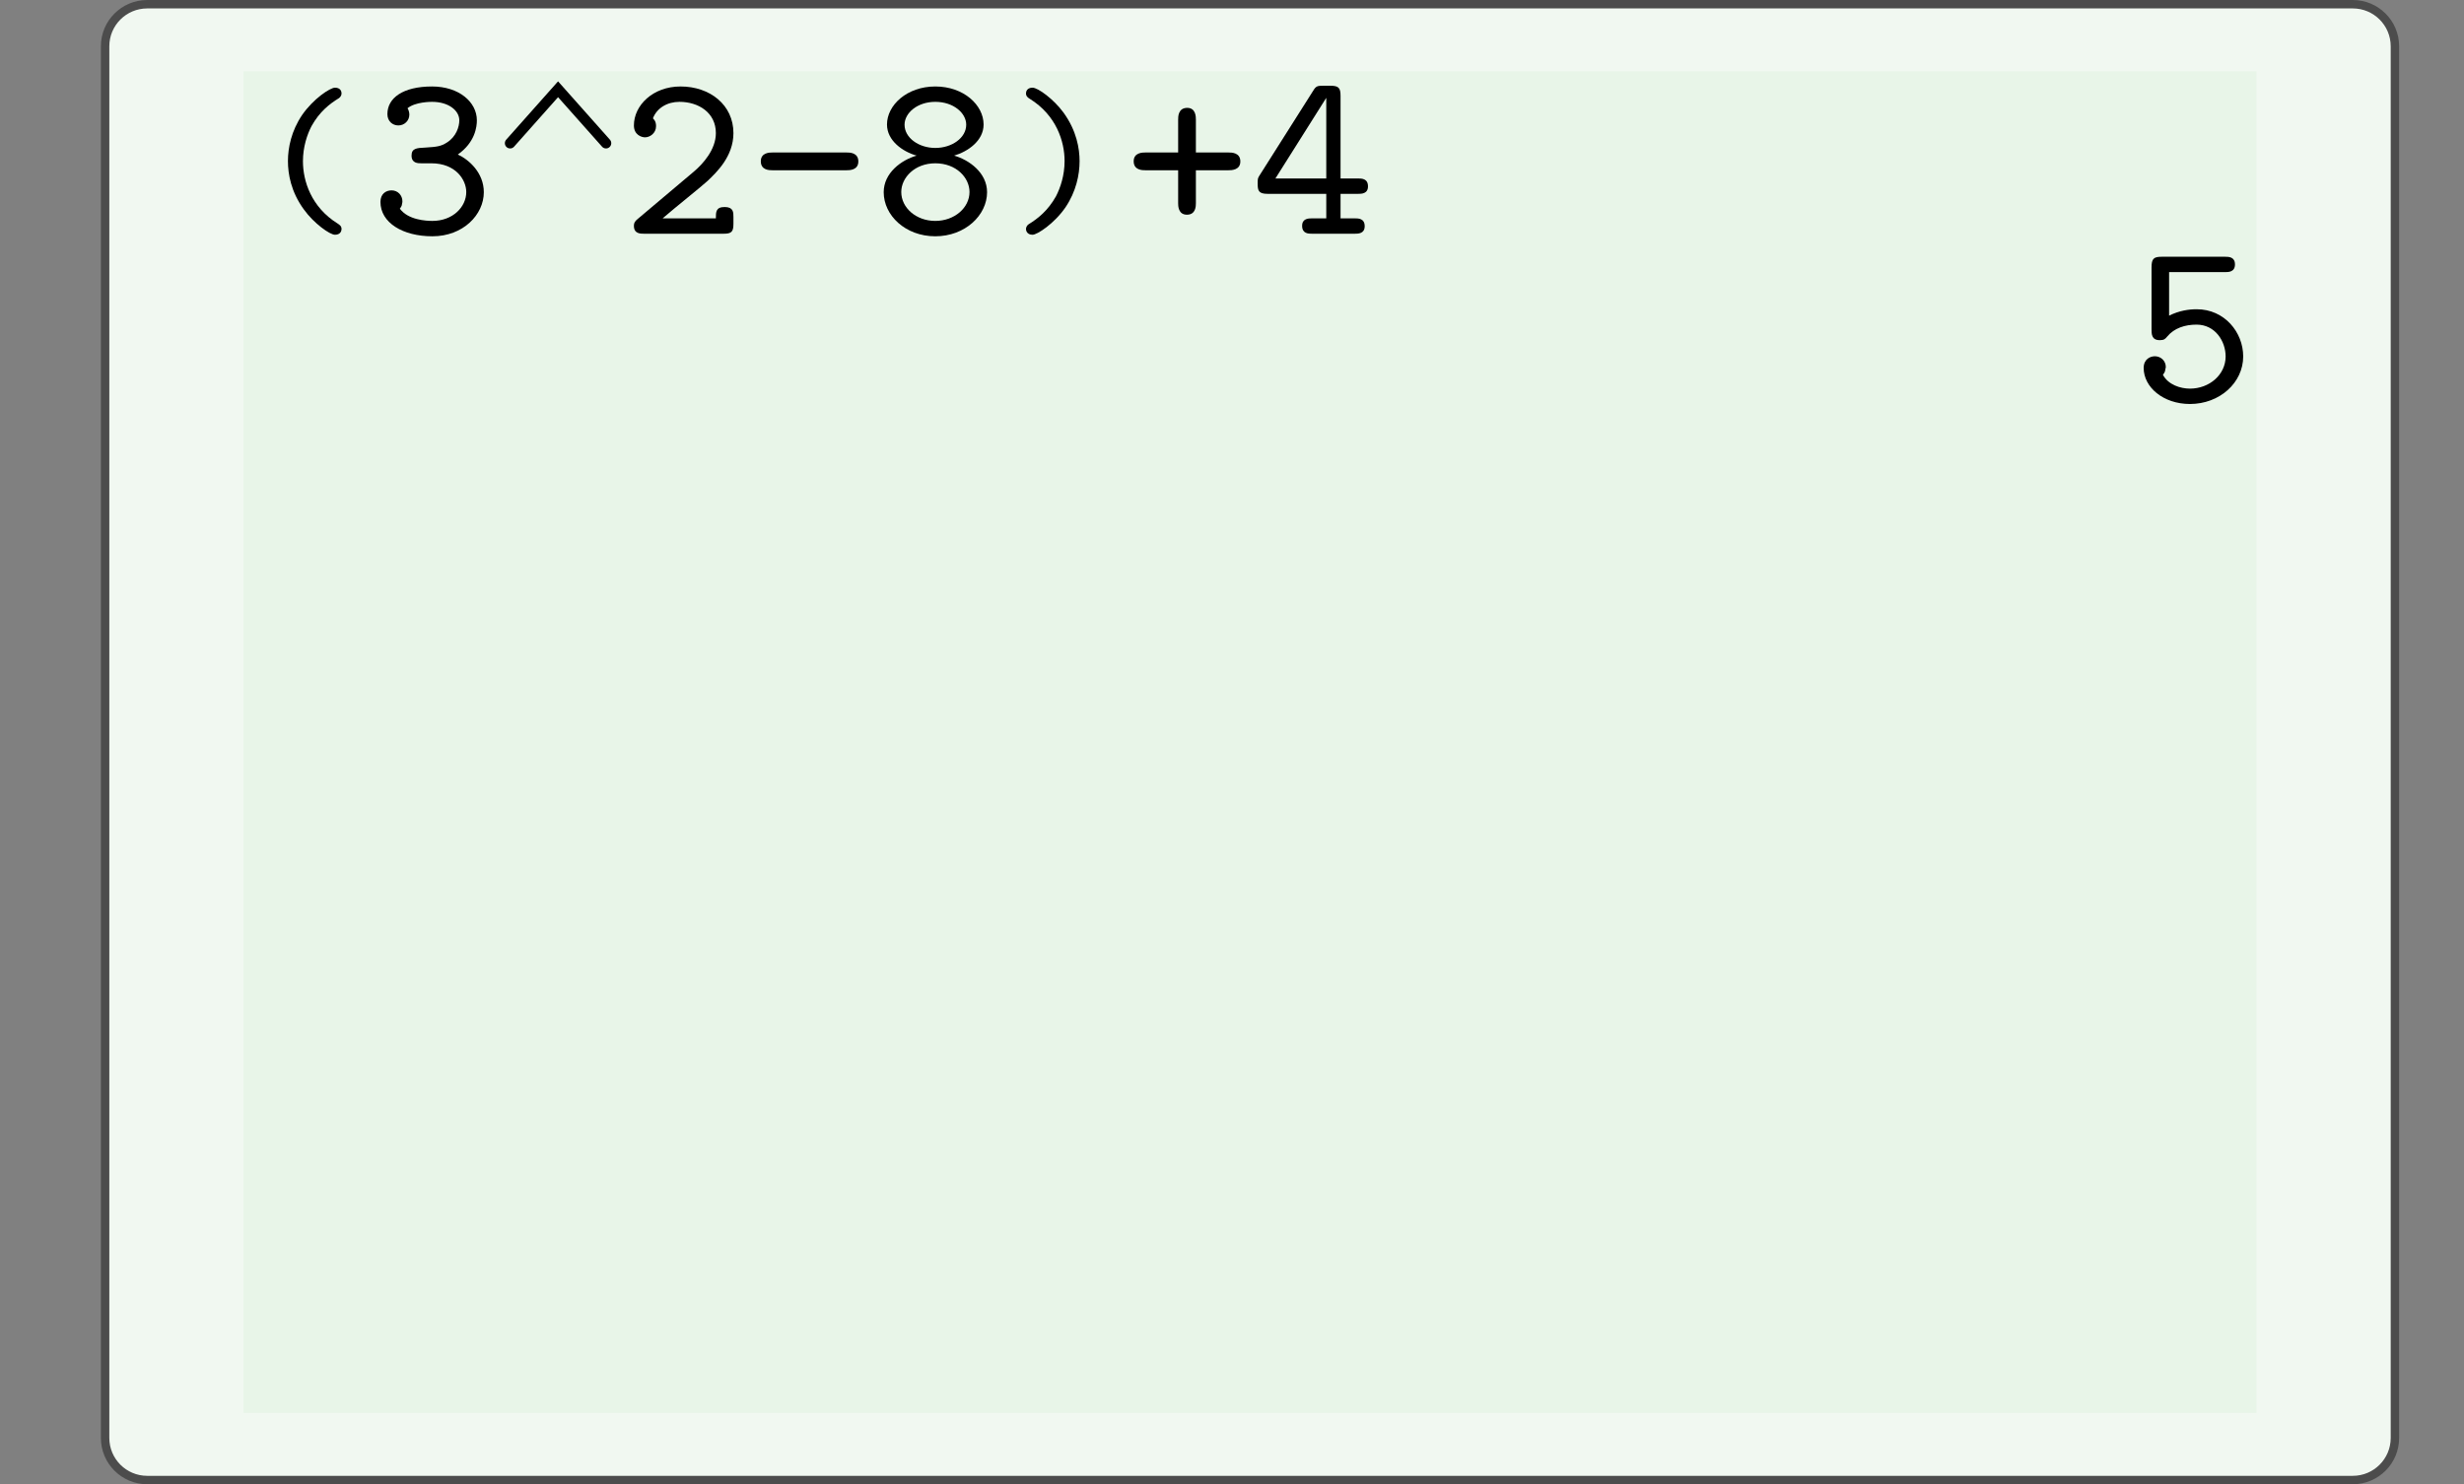 <?xml version="1.0" encoding="UTF-8"?>
<svg xmlns="http://www.w3.org/2000/svg" xmlns:xlink="http://www.w3.org/1999/xlink" width="210.439pt" height="126.789pt" viewBox="0 0 210.439 126.789" version="1.1">
<rect x="0" y="0" width="210.439" height="126.789" fill="#808080" stroke="none"/>
<defs>
<g>
<symbol overflow="visible" id="glyph0-0">
<path style="stroke:none;" d=""/>
</symbol>
<symbol overflow="visible" id="glyph0-1">
<path style="stroke:none;" d="M 7.516 0.859 C 7.516 0.594 7.344 0.5 7.188 0.391 C 4.922 -1.016 4.219 -3.25 4.219 -4.938 C 4.219 -6.156 4.578 -7.219 4.953 -7.938 C 5.641 -9.172 6.484 -9.828 7.297 -10.328 C 7.422 -10.422 7.516 -10.562 7.516 -10.734 C 7.516 -10.906 7.422 -11.219 6.953 -11.219 C 6.547 -11.219 5.109 -10.281 4.141 -8.875 C 3.234 -7.531 2.938 -6.094 2.938 -4.953 C 2.938 -3.859 3.188 -2.328 4.312 -0.797 C 5.156 0.375 6.516 1.344 6.953 1.344 C 7.422 1.344 7.516 1.016 7.516 0.859 Z M 7.516 0.859 "/>
</symbol>
<symbol overflow="visible" id="glyph0-2">
<path style="stroke:none;" d="M 6.078 -4.938 C 6.078 -6.016 5.828 -7.547 4.703 -9.094 C 3.859 -10.25 2.516 -11.219 2.062 -11.219 C 1.578 -11.219 1.5 -10.875 1.5 -10.734 C 1.5 -10.484 1.672 -10.359 1.828 -10.266 C 4.094 -8.859 4.797 -6.625 4.797 -4.953 C 4.797 -3.719 4.438 -2.672 4.062 -1.938 C 3.375 -0.719 2.531 -0.047 1.719 0.453 C 1.578 0.547 1.5 0.719 1.5 0.859 C 1.5 1 1.594 1.344 2.062 1.344 C 2.453 1.344 3.906 0.406 4.875 -1 C 5.781 -2.344 6.078 -3.781 6.078 -4.938 Z M 6.078 -4.938 "/>
</symbol>
<symbol overflow="visible" id="glyph1-0">
<path style="stroke:none;" d=""/>
</symbol>
<symbol overflow="visible" id="glyph1-1">
<path style="stroke:none;" d="M 9.719 -3.547 C 9.719 -5.203 8.453 -6.328 7.5 -6.766 C 8.984 -7.812 9.125 -9.141 9.125 -9.688 C 9.125 -11.25 7.594 -12.578 5.297 -12.578 C 2.812 -12.578 1.484 -11.594 1.484 -10.219 C 1.484 -9.609 1.922 -9.25 2.422 -9.25 C 2.938 -9.25 3.359 -9.656 3.359 -10.172 C 3.359 -10.359 3.297 -10.578 3.203 -10.719 C 3.859 -11.266 5.188 -11.266 5.297 -11.266 C 6.719 -11.266 7.625 -10.516 7.625 -9.688 C 7.625 -9.125 7.359 -8.297 6.578 -7.797 C 6.047 -7.453 5.688 -7.422 4.734 -7.359 C 3.953 -7.328 3.547 -7.281 3.547 -6.672 C 3.547 -6.016 4.094 -6.016 4.391 -6.016 L 5.234 -6.016 C 7.328 -6.016 8.219 -4.594 8.219 -3.562 C 8.219 -2.281 7.062 -1.094 5.328 -1.094 C 4.797 -1.094 3.25 -1.172 2.547 -2.141 L 2.594 -2.203 C 2.719 -2.391 2.719 -2.422 2.75 -2.625 C 2.75 -2.625 2.766 -2.688 2.766 -2.766 C 2.766 -3.281 2.375 -3.703 1.844 -3.703 C 1.359 -3.703 0.891 -3.406 0.891 -2.719 C 0.891 -0.938 2.797 0.219 5.328 0.219 C 7.953 0.219 9.719 -1.625 9.719 -3.547 Z M 9.719 -3.547 "/>
</symbol>
<symbol overflow="visible" id="glyph1-2">
<path style="stroke:none;" d="M 9.547 -0.844 L 9.547 -1.438 C 9.547 -1.828 9.547 -2.281 8.797 -2.281 C 8.047 -2.281 8.047 -1.859 8.047 -1.312 L 3.5 -1.312 C 4.578 -2.25 6.844 -4.047 7.344 -4.516 C 8.094 -5.234 9.547 -6.594 9.547 -8.594 C 9.547 -11 7.547 -12.578 5.031 -12.578 C 2.672 -12.578 1.047 -10.969 1.047 -9.25 C 1.047 -8.438 1.703 -8.234 2 -8.234 C 2.406 -8.234 2.938 -8.578 2.938 -9.188 C 2.938 -9.609 2.766 -9.75 2.672 -9.859 C 3.016 -10.75 3.906 -11.266 4.938 -11.266 C 6.562 -11.266 8.047 -10.344 8.047 -8.594 C 8.047 -7.188 6.953 -5.969 6.156 -5.297 L 1.359 -1.25 C 1.188 -1.109 1.047 -0.969 1.047 -0.672 C 1.047 0 1.594 0 1.922 0 L 8.703 0 C 9.375 0 9.547 -0.156 9.547 -0.844 Z M 9.547 -0.844 "/>
</symbol>
<symbol overflow="visible" id="glyph1-3">
<path style="stroke:none;" d="M 9.469 -6.172 C 9.469 -6.938 8.719 -6.938 8.484 -6.938 L 2.125 -6.938 C 1.906 -6.938 1.141 -6.938 1.141 -6.188 C 1.141 -5.422 1.875 -5.422 2.125 -5.422 L 8.484 -5.422 C 8.703 -5.422 9.469 -5.422 9.469 -6.172 Z M 9.469 -6.172 "/>
</symbol>
<symbol overflow="visible" id="glyph1-4">
<path style="stroke:none;" d="M 9.719 -3.547 C 9.719 -5.219 8.172 -6.312 6.906 -6.672 C 8.078 -7.016 9.422 -7.938 9.422 -9.328 C 9.422 -10.984 7.734 -12.578 5.297 -12.578 C 2.875 -12.578 1.172 -10.984 1.172 -9.328 C 1.172 -7.938 2.531 -7 3.703 -6.672 C 2.391 -6.297 0.891 -5.188 0.891 -3.547 C 0.891 -1.562 2.75 0.219 5.297 0.219 C 7.844 0.219 9.719 -1.578 9.719 -3.547 Z M 7.938 -9.312 C 7.938 -8.188 6.719 -7.328 5.297 -7.328 C 3.891 -7.328 2.672 -8.188 2.672 -9.312 C 2.672 -10.312 3.766 -11.266 5.297 -11.266 C 6.844 -11.266 7.938 -10.312 7.938 -9.312 Z M 8.219 -3.562 C 8.219 -2.219 6.938 -1.094 5.297 -1.094 C 3.656 -1.094 2.391 -2.219 2.391 -3.562 C 2.391 -4.797 3.547 -6.016 5.297 -6.016 C 7.078 -6.016 8.219 -4.797 8.219 -3.562 Z M 8.219 -3.562 "/>
</symbol>
<symbol overflow="visible" id="glyph1-5">
<path style="stroke:none;" d="M 9.859 -6.172 C 9.859 -6.938 9.109 -6.938 8.859 -6.938 L 6.062 -6.938 L 6.062 -9.75 C 6.062 -9.969 6.062 -10.75 5.328 -10.75 C 4.547 -10.75 4.547 -10 4.547 -9.75 L 4.547 -6.938 L 1.734 -6.938 C 1.516 -6.938 0.75 -6.938 0.75 -6.188 C 0.75 -5.422 1.5 -5.422 1.734 -5.422 L 4.547 -5.422 L 4.547 -2.609 C 4.547 -2.391 4.547 -1.625 5.297 -1.625 C 6.062 -1.625 6.062 -2.375 6.062 -2.609 L 6.062 -5.422 L 8.859 -5.422 C 9.078 -5.422 9.859 -5.422 9.859 -6.172 Z M 9.859 -6.172 "/>
</symbol>
<symbol overflow="visible" id="glyph1-6">
<path style="stroke:none;" d="M 10.016 -4.047 C 10.016 -4.719 9.469 -4.719 9.172 -4.719 L 7.672 -4.719 L 7.672 -11.781 C 7.672 -12.469 7.5 -12.641 6.797 -12.641 L 6.219 -12.641 C 5.703 -12.641 5.578 -12.625 5.328 -12.203 L 0.766 -5 C 0.594 -4.734 0.594 -4.688 0.594 -4.266 C 0.594 -3.688 0.672 -3.406 1.438 -3.406 L 6.453 -3.406 L 6.453 -1.312 L 5.234 -1.312 C 4.953 -1.312 4.391 -1.312 4.391 -0.672 C 4.391 0 4.938 0 5.234 0 L 8.891 0 C 9.172 0 9.734 0 9.734 -0.641 C 9.734 -1.312 9.188 -1.312 8.891 -1.312 L 7.672 -1.312 L 7.672 -3.406 L 9.172 -3.406 C 9.453 -3.406 10.016 -3.406 10.016 -4.047 Z M 6.453 -4.719 L 2.109 -4.719 L 6.453 -11.609 L 6.453 -4.719 Z M 6.453 -4.719 "/>
</symbol>
<symbol overflow="visible" id="glyph1-7">
<path style="stroke:none;" d="M 9.547 -3.844 C 9.547 -5.906 7.953 -7.875 5.578 -7.875 C 4.922 -7.875 4.094 -7.766 3.219 -7.328 L 3.219 -11.047 L 8 -11.047 C 8.281 -11.047 8.844 -11.047 8.844 -11.703 C 8.844 -12.359 8.297 -12.359 8 -12.359 L 2.594 -12.359 C 1.906 -12.359 1.719 -12.203 1.719 -11.438 L 1.719 -6.172 C 1.719 -5.766 1.719 -5.234 2.422 -5.234 C 2.797 -5.234 2.891 -5.344 3.062 -5.547 C 3.656 -6.266 4.578 -6.562 5.562 -6.562 C 7.156 -6.562 8.047 -5.141 8.047 -3.844 C 8.047 -2.281 6.656 -1.094 5 -1.094 C 4.188 -1.094 3.141 -1.422 2.688 -2.281 L 2.719 -2.312 C 2.859 -2.516 2.875 -2.547 2.906 -2.797 C 2.906 -2.797 2.938 -2.859 2.938 -2.938 C 2.938 -3.453 2.531 -3.859 2 -3.859 C 1.625 -3.859 1.047 -3.625 1.047 -2.859 C 1.047 -1.219 2.719 0.219 5 0.219 C 7.531 0.219 9.547 -1.594 9.547 -3.844 Z M 9.547 -3.844 "/>
</symbol>
</g>
</defs>
<g id="surface0">
<path style="fill-rule:nonzero;fill:rgb(94.511%,97.256%,94.511%);fill-opacity:1;stroke-width:0.399;stroke-linecap:butt;stroke-linejoin:miter;stroke:rgb(29.999%,29.999%,29.999%);stroke-opacity:1;stroke-miterlimit:10;" d="M -3.572 1.183 L -3.572 -64.678 C -3.572 -65.779 -2.68 -66.671 -1.579 -66.671 L 102.78 -66.671 C 103.881 -66.671 104.773 -65.779 104.773 -64.678 L 104.773 1.183 C 104.773 2.282 103.881 3.174 102.78 3.174 L -1.579 3.174 C -2.68 3.174 -3.572 2.282 -3.572 1.183 Z M -3.572 1.183 " transform="matrix(1.805,0,0,-1.805,15.424,6.089)"/>
<path style=" stroke:none;fill-rule:nonzero;fill:rgb(90.98%,96.078%,90.98%);fill-opacity:1;" d="M 20.797 6.09 L 20.797 120.699 L 192.719 120.699 L 192.719 6.09 L 20.797 6.09 Z M 20.797 6.09 "/>
<g style="fill:rgb(0%,0%,0%);fill-opacity:1;">
  <use xlink:href="#glyph0-1" x="21.654" y="18.709"/>
</g>
<g style="fill:rgb(0%,0%,0%);fill-opacity:1;">
  <use xlink:href="#glyph1-1" x="31.602" y="19.965"/>
</g>
<path style="fill:none;stroke-width:0.498;stroke-linecap:round;stroke-linejoin:miter;stroke:rgb(0%,0%,0%);stroke-opacity:1;stroke-miterlimit:10;" d="M 15.592 -3.403 L 17.86 -0.851 L 20.128 -3.403 " transform="matrix(1.805,0,0,-1.805,15.424,6.089)"/>
<g style="fill:rgb(0%,0%,0%);fill-opacity:1;">
  <use xlink:href="#glyph1-2" x="53.092" y="19.965"/>
</g>
<g style="fill:rgb(0%,0%,0%);fill-opacity:1;">
  <use xlink:href="#glyph1-3" x="63.837" y="19.965"/>
</g>
<g style="fill:rgb(0%,0%,0%);fill-opacity:1;">
  <use xlink:href="#glyph1-4" x="74.582" y="19.965"/>
</g>
<g style="fill:rgb(0%,0%,0%);fill-opacity:1;">
  <use xlink:href="#glyph0-2" x="86.124" y="18.709"/>
</g>
<g style="fill:rgb(0%,0%,0%);fill-opacity:1;">
  <use xlink:href="#glyph1-5" x="96.073" y="19.965"/>
</g>
<g style="fill:rgb(0%,0%,0%);fill-opacity:1;">
  <use xlink:href="#glyph1-6" x="106.818" y="19.965"/>
</g>
<g style="fill:rgb(0%,0%,0%);fill-opacity:1;">
  <use xlink:href="#glyph1-7" x="182.034" y="34.292"/>
</g>
</g>
</svg>
